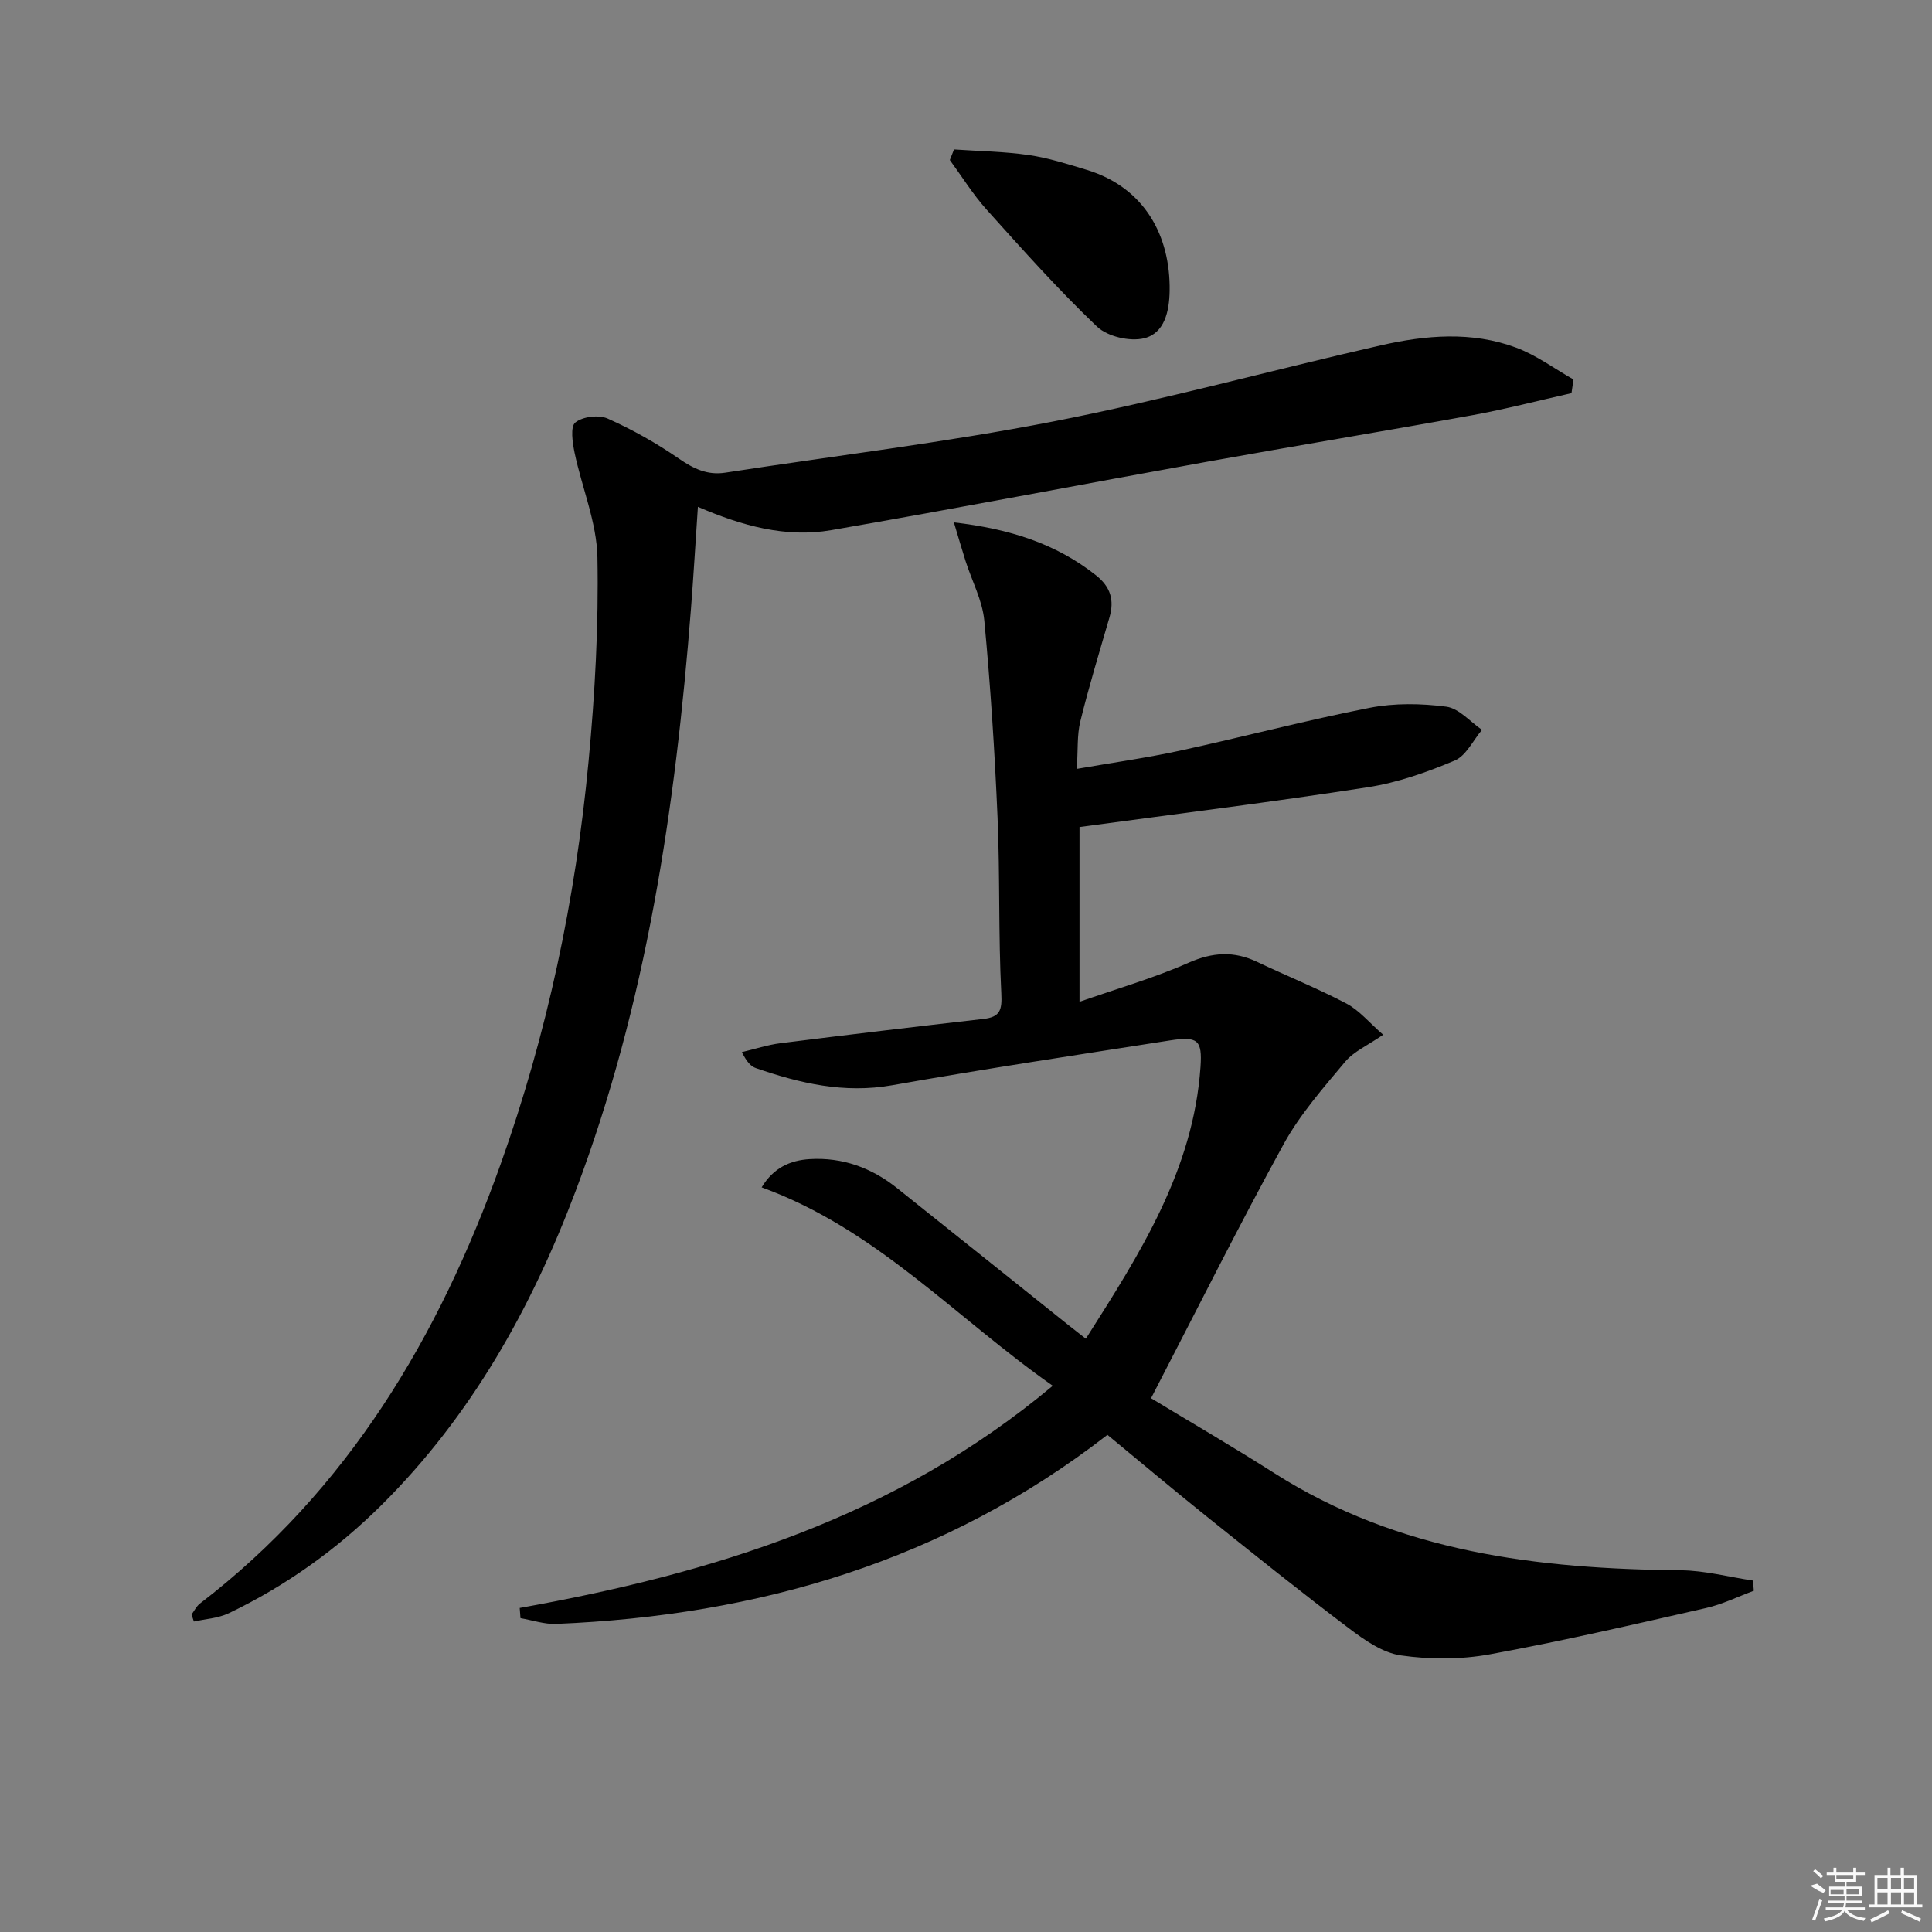 <svg enable-background="new 0 0 400 400" viewBox="0 0 400 400" xmlns="http://www.w3.org/2000/svg"><rect x="0" y="0" width="400" height="400" fill="#808080" stroke="none"/><path d="m107.6 332.91c39.89-7.15 77.87-18.77 110.36-46-20.11-14.09-36.54-32.47-60.27-41.08 2.42-4.02 5.88-5.61 9.98-5.85 6.76-.4 12.76 1.79 18.02 5.98 11.85 9.44 23.66 18.91 35.49 28.37 1.04.83 2.09 1.64 3.63 2.84 11.16-17.56 22.26-34.86 23.74-56.27.39-5.61-.58-6.39-6.34-5.49-19.19 3-38.39 5.89-57.51 9.28-9.91 1.75-19.06-.39-28.2-3.55-1.01-.35-1.84-1.2-2.91-3.31 2.68-.63 5.32-1.51 8.03-1.85 13.98-1.76 27.97-3.42 41.97-5.02 3.45-.39 3.9-1.79 3.72-5.28-.62-12.13-.26-24.32-.78-36.46-.58-13.59-1.46-27.19-2.74-40.73-.4-4.19-2.56-8.2-3.87-12.3-.77-2.41-1.47-4.85-2.43-8.04 11.51 1.35 21.08 4.36 29.41 10.95 3.05 2.41 3.84 5.15 2.8 8.74-2.08 7.15-4.25 14.28-6.03 21.51-.7 2.83-.47 5.9-.73 9.84 7.52-1.31 14.48-2.28 21.34-3.77 13.11-2.85 26.11-6.29 39.27-8.87 5.14-1.01 10.67-.92 15.88-.24 2.63.34 4.95 3.12 7.4 4.8-1.85 2.18-3.29 5.36-5.64 6.35-5.77 2.43-11.84 4.58-18 5.53-19.67 3.05-39.44 5.5-59.69 8.24v36.18c7.67-2.69 15.34-4.89 22.57-8.08 4.98-2.2 9.4-2.47 14.21-.18 6.14 2.92 12.47 5.46 18.48 8.62 2.66 1.4 4.72 3.95 7.61 6.46-3.16 2.19-6.05 3.43-7.86 5.58-4.56 5.45-9.36 10.91-12.75 17.08-9.34 17.01-18.01 34.38-27.45 52.6 8.04 4.87 16.89 10.01 25.51 15.5 25.77 16.41 54.56 19.84 84.18 20.12 4.99.05 9.96 1.39 14.94 2.13.06.7.11 1.4.17 2.11-3.3 1.22-6.51 2.81-9.91 3.58-14.88 3.38-29.75 6.84-44.75 9.58-5.97 1.09-12.37 1.09-18.38.23-3.79-.54-7.54-3.16-10.75-5.59-9.96-7.52-19.69-15.33-29.43-23.13-6.87-5.51-13.61-11.18-20.61-16.95-33.69 26.13-72.3 37.42-114.14 39.14-2.44.1-4.92-.77-7.38-1.19-.05-.71-.11-1.41-.16-2.11z"/><path d="m325.36 81.4c-6.83 1.53-13.62 3.31-20.5 4.56-18.28 3.32-36.61 6.33-54.9 9.63-25.96 4.68-51.87 9.67-77.86 14.17-9.39 1.62-18.45-.88-27.61-4.83-.49 7.32-.9 14.2-1.43 21.07-3.22 41.18-9.21 81.82-23.93 120.72-9.16 24.22-21.59 46.45-40.11 64.85-9.27 9.21-19.82 16.76-31.63 22.42-2.19 1.05-4.82 1.18-7.25 1.73-.16-.49-.32-.98-.48-1.46.57-.76 1-1.69 1.72-2.25 30.67-23.53 49.5-55.23 62.26-90.96 9.64-27 15.54-54.93 18.22-83.46 1.32-14.01 2.1-28.15 1.83-42.21-.14-7.24-3.21-14.41-4.73-21.65-.43-2.08-.91-5.38.15-6.25 1.52-1.24 4.85-1.64 6.7-.82 5.14 2.29 10.12 5.1 14.76 8.3 3.04 2.09 5.88 3.47 9.6 2.9 22.63-3.49 45.4-6.22 67.86-10.59 22.77-4.44 45.19-10.61 67.82-15.76 9.31-2.12 18.86-2.96 28.05.47 4.19 1.56 7.93 4.35 11.87 6.59-.12.93-.27 1.88-.41 2.83z"/><path d="m197.52 30.94c5.16.36 10.36.42 15.46 1.16 4.07.59 8.06 1.87 12.02 3.07 12.02 3.66 17.34 13.71 17.16 25.06-.07 4.21-1.05 8.75-5.25 9.8-2.96.74-7.62-.34-9.8-2.42-8.02-7.65-15.43-15.96-22.85-24.22-2.83-3.15-5.09-6.82-7.61-10.26.3-.72.58-1.45.87-2.19z"/><g fill="#fafafa"><path d="m374.8 390.4 1.4-.4c.7.5 1.3 1 1.8 1.4l-.5.5c-1.5-.6-2.1-1.1-2.7-1.5zm1 7.3-.6-.3c.5-1.4 1.1-2.8 1.5-4.3.2.1.4.2.6.3-.5 1.3-1 2.8-1.5 4.3zm-.4-10.3.4-.4c.4.3 1 .8 1.7 1.4l-.5.5c-.4-.5-1-1-1.6-1.5zm2.5.3h1.7v-1h.6v1h3.5v-1h.6v1h1.8v.5h-1.8v1.4h-2v1h3.2v2h-3.2v.9h3.3v.5h-3.4c0 .3-.1.6-.1.9h4v.5h-3.7c.7.9 1.9 1.5 3.8 1.7-.1.2-.2.4-.3.6-2.1-.4-3.5-1.1-4-2.1-.4 1-1.8 1.7-4 2.2-.1-.2-.2-.4-.3-.6 2.1-.4 3.4-1 3.8-1.8h-3.4v-.5h3.6c.1-.3.1-.6.2-.9h-3.3v-.5h3.4c0-.3 0-.6 0-.9h-3.2v-2h3.3v-1h-2.1v-1.4h-1.7v-.5zm1.1 3.5v1h2.7c0-.3 0-.4 0-.4 0-.1 0-.2 0-.2 0-.1 0-.2 0-.3h-2.7zm1.2-3v.9h3.5v-.9zm4.7 3h-2.6v.6.4h2.6z"/><path d="m393.6 386.7h.6v1.5h2.7v6.1h1.1v.6h-11v-.6h1.1v-6.1h2.7v-1.5h.6v1.5h2.1v-1.5zm-2.7 8.8.4.6c-1.2.6-2.5 1.3-3.8 1.9-.1-.2-.2-.4-.3-.6 1.2-.6 2.5-1.2 3.7-1.9zm-2.2-6.7v2.4h2.1v-2.4zm0 3v2.5h2.1v-2.5zm2.8-3v2.4h2.1v-2.4zm0 3v2.5h2.1v-2.5zm6 6.1c-1.4-.7-2.7-1.3-3.9-1.8l.2-.6c1.5.6 2.7 1.2 3.9 1.7zm-1.2-9.1h-2.1v2.4h2.1zm-2.1 3v2.5h2.1v-2.5z"/></g></svg>
